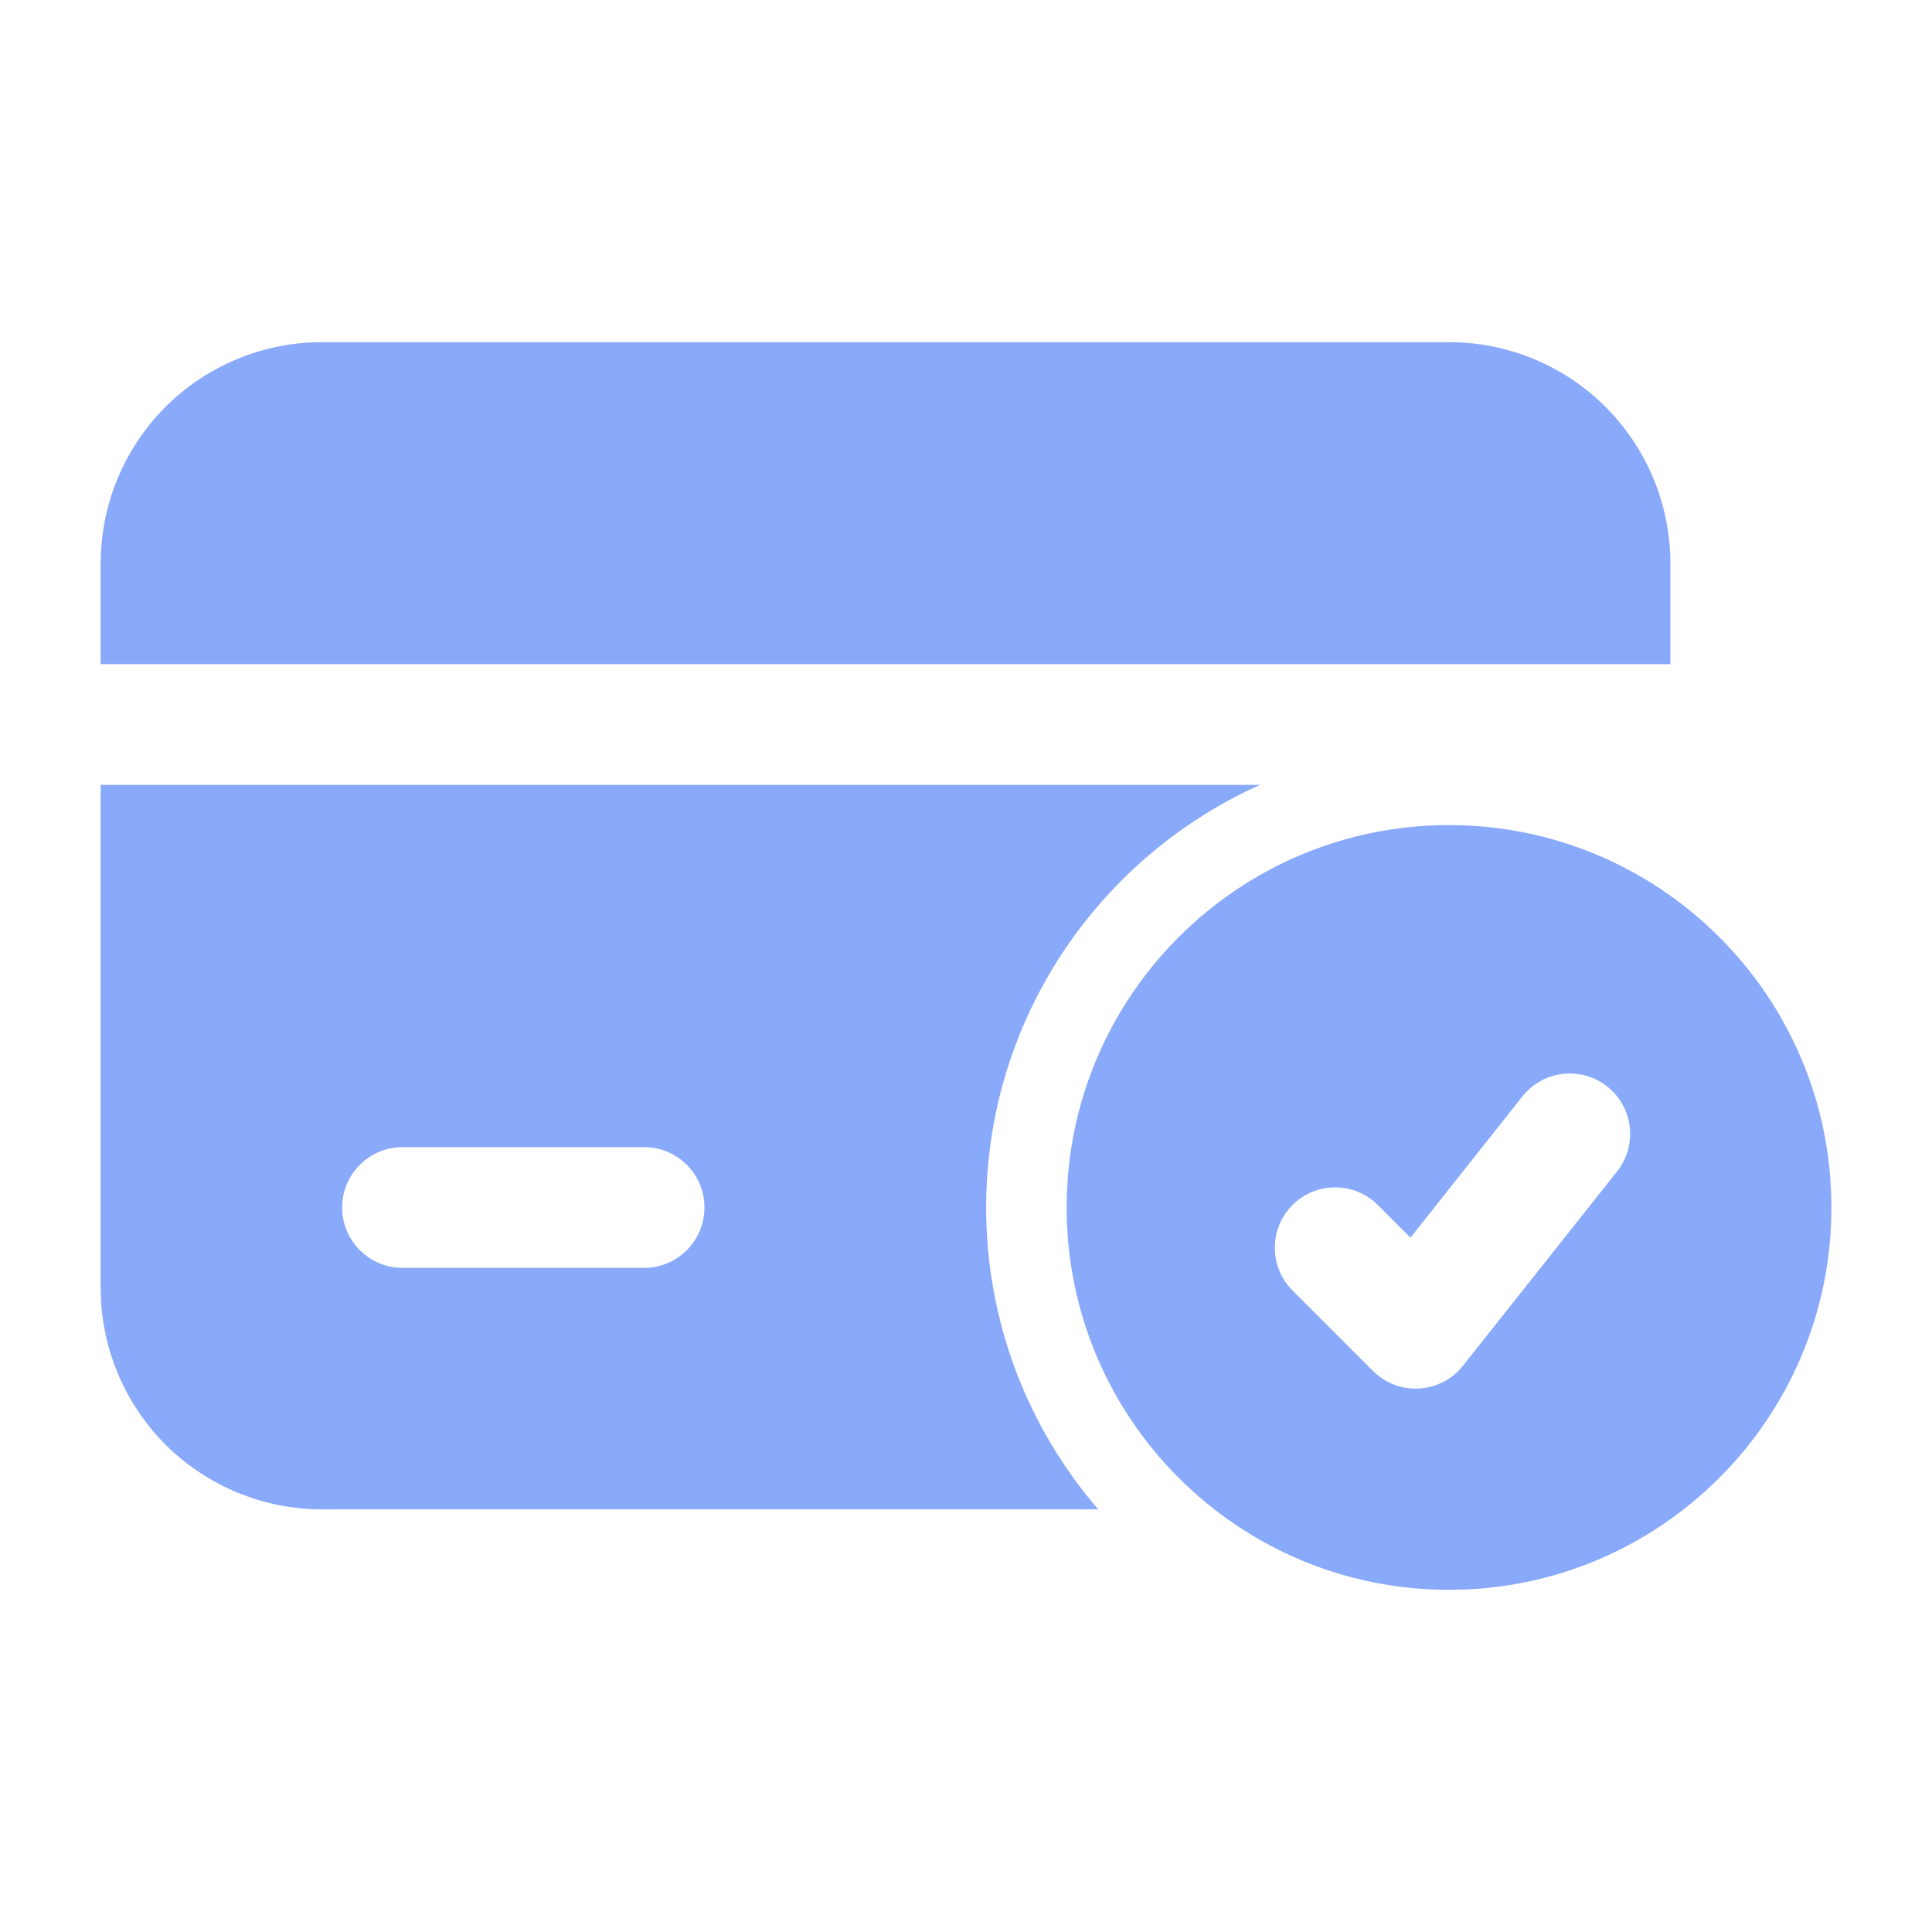 <?xml version="1.0" encoding="UTF-8"?> <svg xmlns="http://www.w3.org/2000/svg" width="32" height="32" viewBox="0 0 32 32" fill="none"><path fill-rule="evenodd" clip-rule="evenodd" d="M24 13.666C20.504 13.666 17.667 16.504 17.667 20C17.667 23.496 20.504 26.333 24 26.333C27.496 26.333 30.334 23.496 30.334 20C30.334 16.504 27.496 13.666 24 13.666ZM21.407 21.373L22.74 22.706C22.943 22.909 23.22 23.015 23.506 22.998C23.79 22.981 24.055 22.845 24.231 22.621L26.784 19.402C27.127 18.969 27.054 18.34 26.622 17.997C26.19 17.654 25.559 17.727 25.216 18.16L23.362 20.5L22.822 19.96C22.431 19.569 21.798 19.569 21.407 19.96C21.018 20.349 21.018 20.984 21.407 21.373Z" fill="#89AAFA"></path><path fill-rule="evenodd" clip-rule="evenodd" d="M20.871 13H1.667V21.333C1.667 22.305 2.054 23.238 2.74 23.927C3.428 24.613 4.362 25 5.334 25H18.19C17.034 23.657 16.334 21.909 16.334 20C16.334 16.883 18.198 14.198 20.871 13ZM10.668 19H6.667C6.115 19 5.667 19.448 5.667 20C5.667 20.552 6.115 21 6.667 21H10.668C11.22 21 11.668 20.552 11.668 20C11.668 19.448 11.22 19 10.668 19ZM1.667 11H27.667V9.333C27.667 8.361 27.28 7.428 26.594 6.74C25.906 6.053 24.972 5.667 24 5.667C19.383 5.667 9.951 5.667 5.334 5.667C4.362 5.667 3.428 6.053 2.74 6.74C2.054 7.428 1.667 8.361 1.667 9.333V11Z" fill="#89AAFA"></path></svg> 